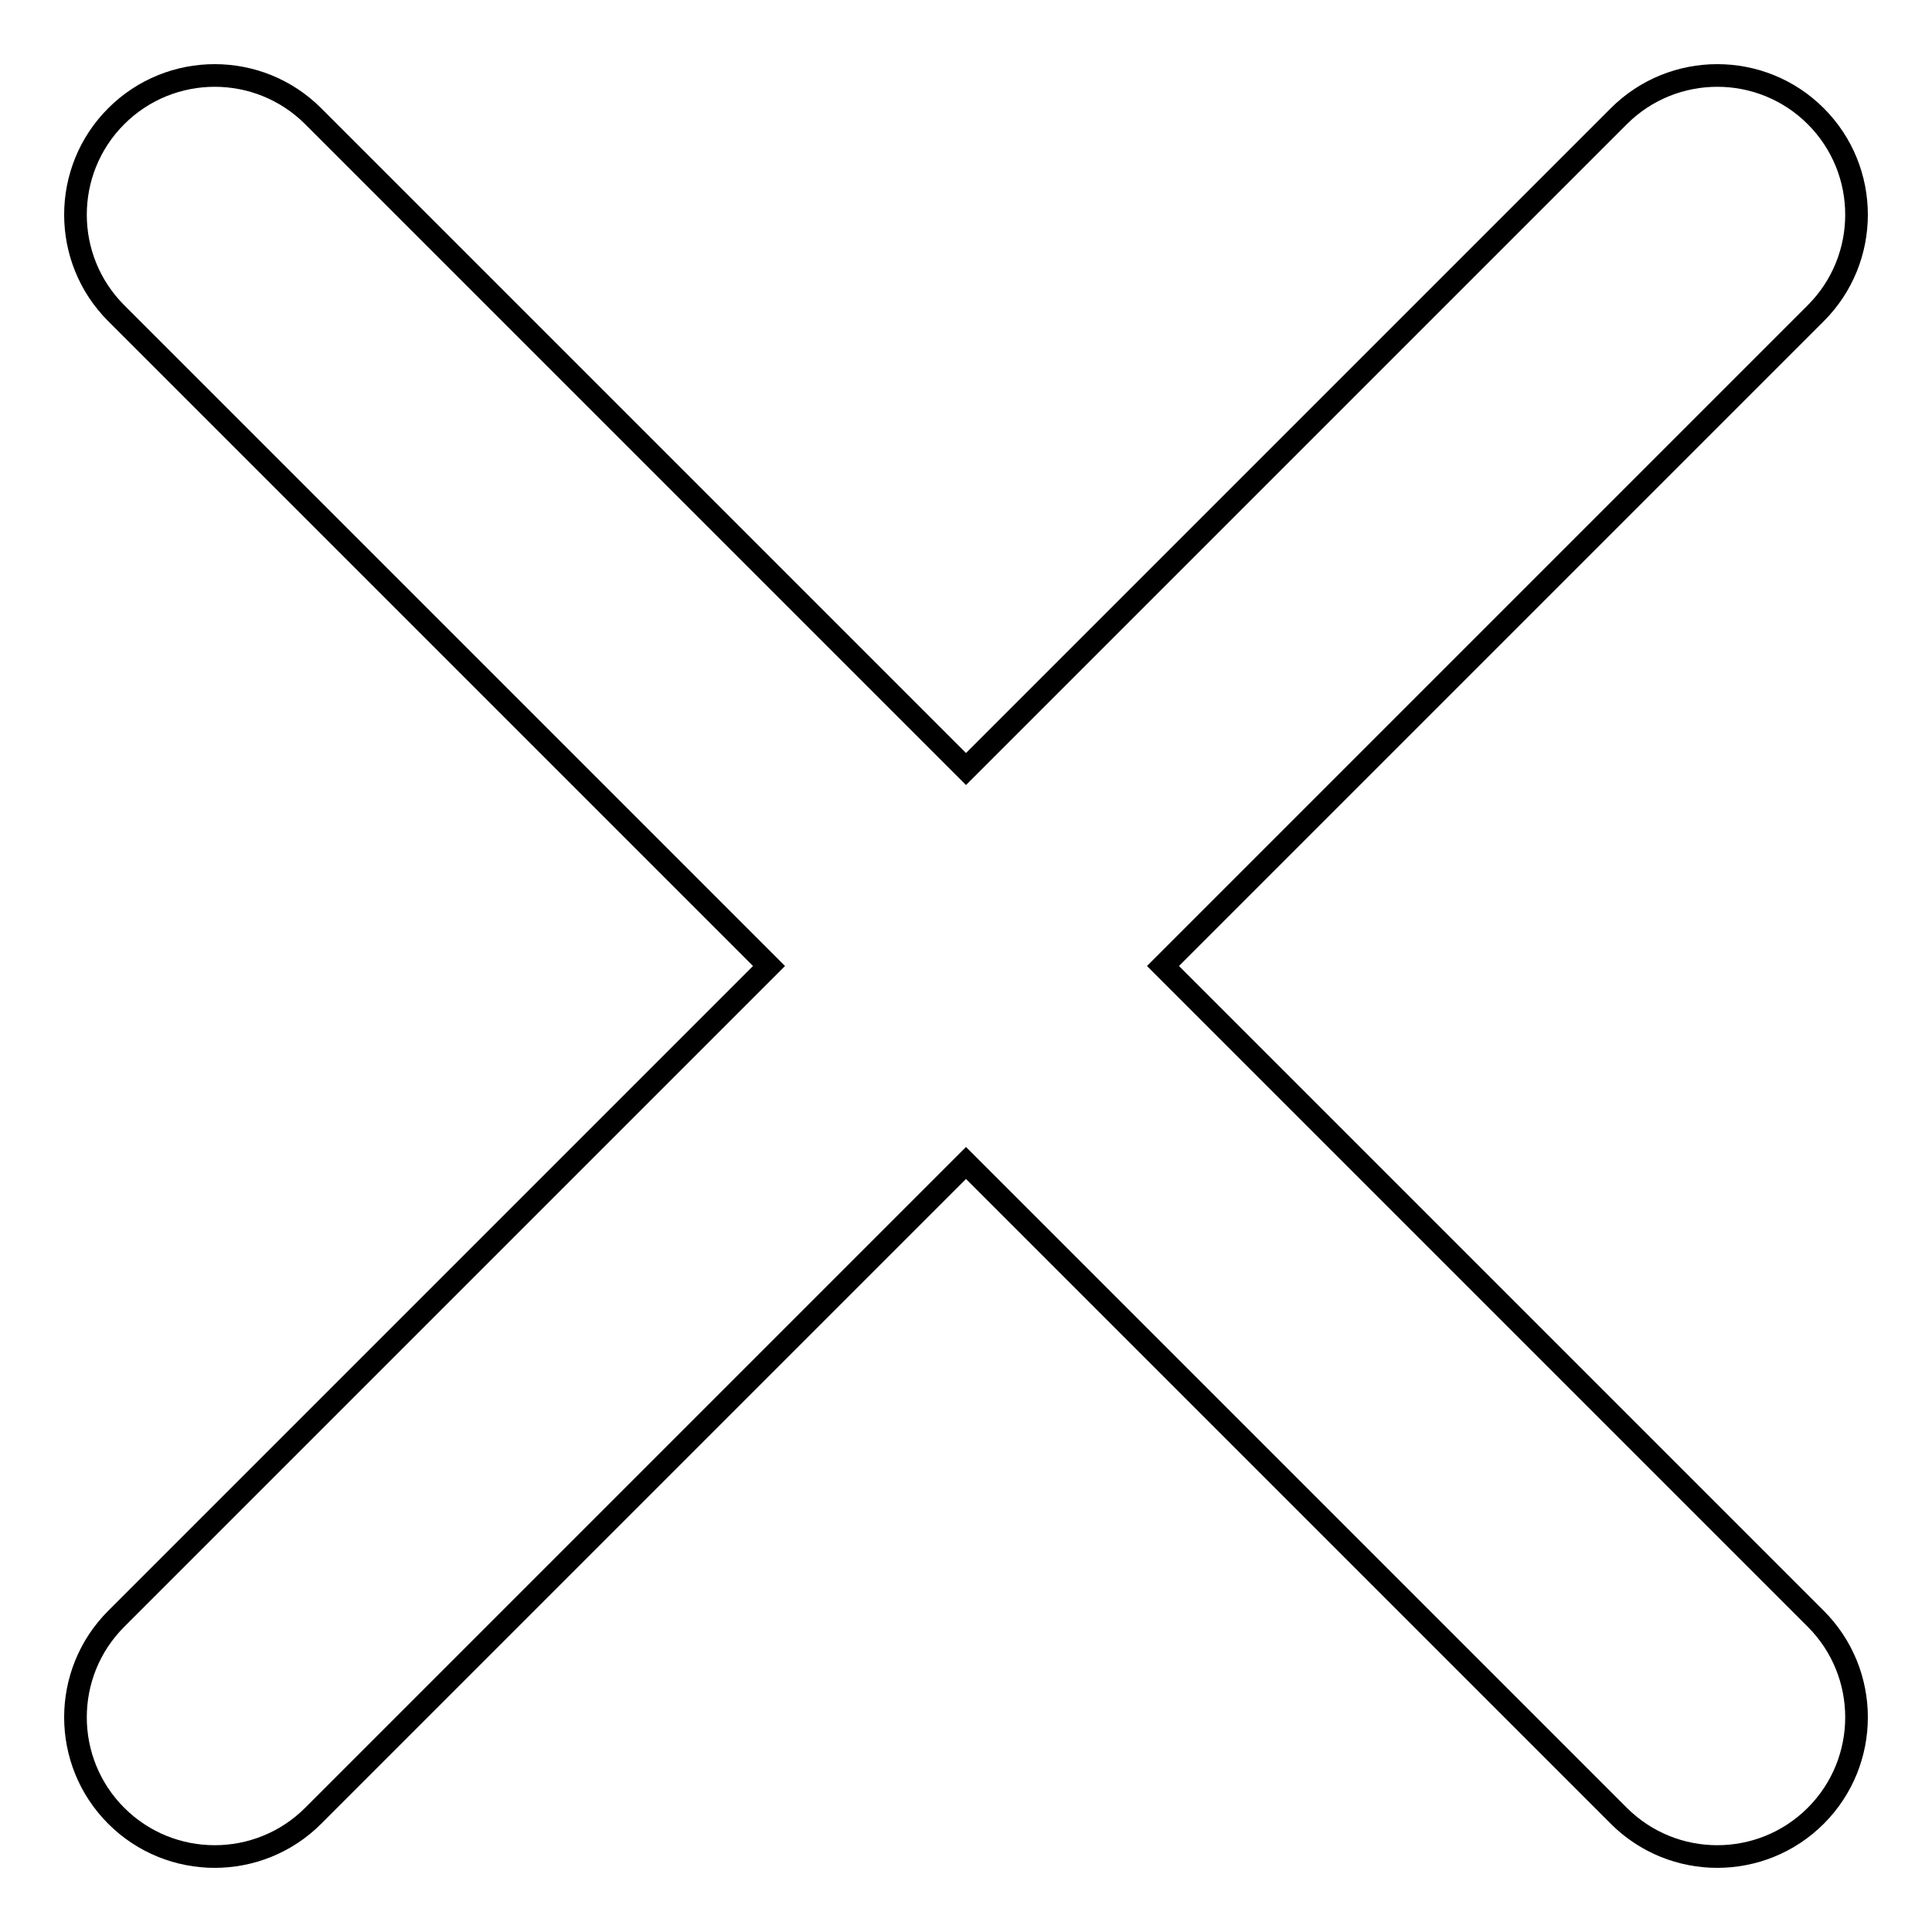<?xml version="1.0" encoding="utf-8"?>
<!-- Svg Vector Icons : http://www.onlinewebfonts.com/icon -->
<!DOCTYPE svg PUBLIC "-//W3C//DTD SVG 1.1//EN" "http://www.w3.org/Graphics/SVG/1.1/DTD/svg11.dtd">
<svg version="1.1" xmlns="http://www.w3.org/2000/svg" xmlns:xlink="http://www.w3.org/1999/xlink" x="0px" y="0px" viewBox="0 0 256 256" enable-background="new 0 0 256 256" xml:space="preserve">
<g><g><path stroke-width="3" fill-opacity="0" stroke="#000000"  d="M240.6,214.5L154.1,128l86.5-86.5c7.2-7.2,7.2-18.9,0-26.1c-7.2-7.2-18.9-7.2-26.1,0L128,101.9L41.5,15.4c-7.2-7.2-18.9-7.2-26.1,0c-7.2,7.2-7.2,18.9,0,26.1l86.5,86.5l-86.5,86.5c-7.2,7.2-7.2,18.9,0,26.1c7.2,7.2,18.9,7.2,26.1,0l86.5-86.5l86.5,86.5c7.2,7.2,18.9,7.2,26.1,0C247.8,233.4,247.8,221.7,240.6,214.5z"/></g></g>
</svg>